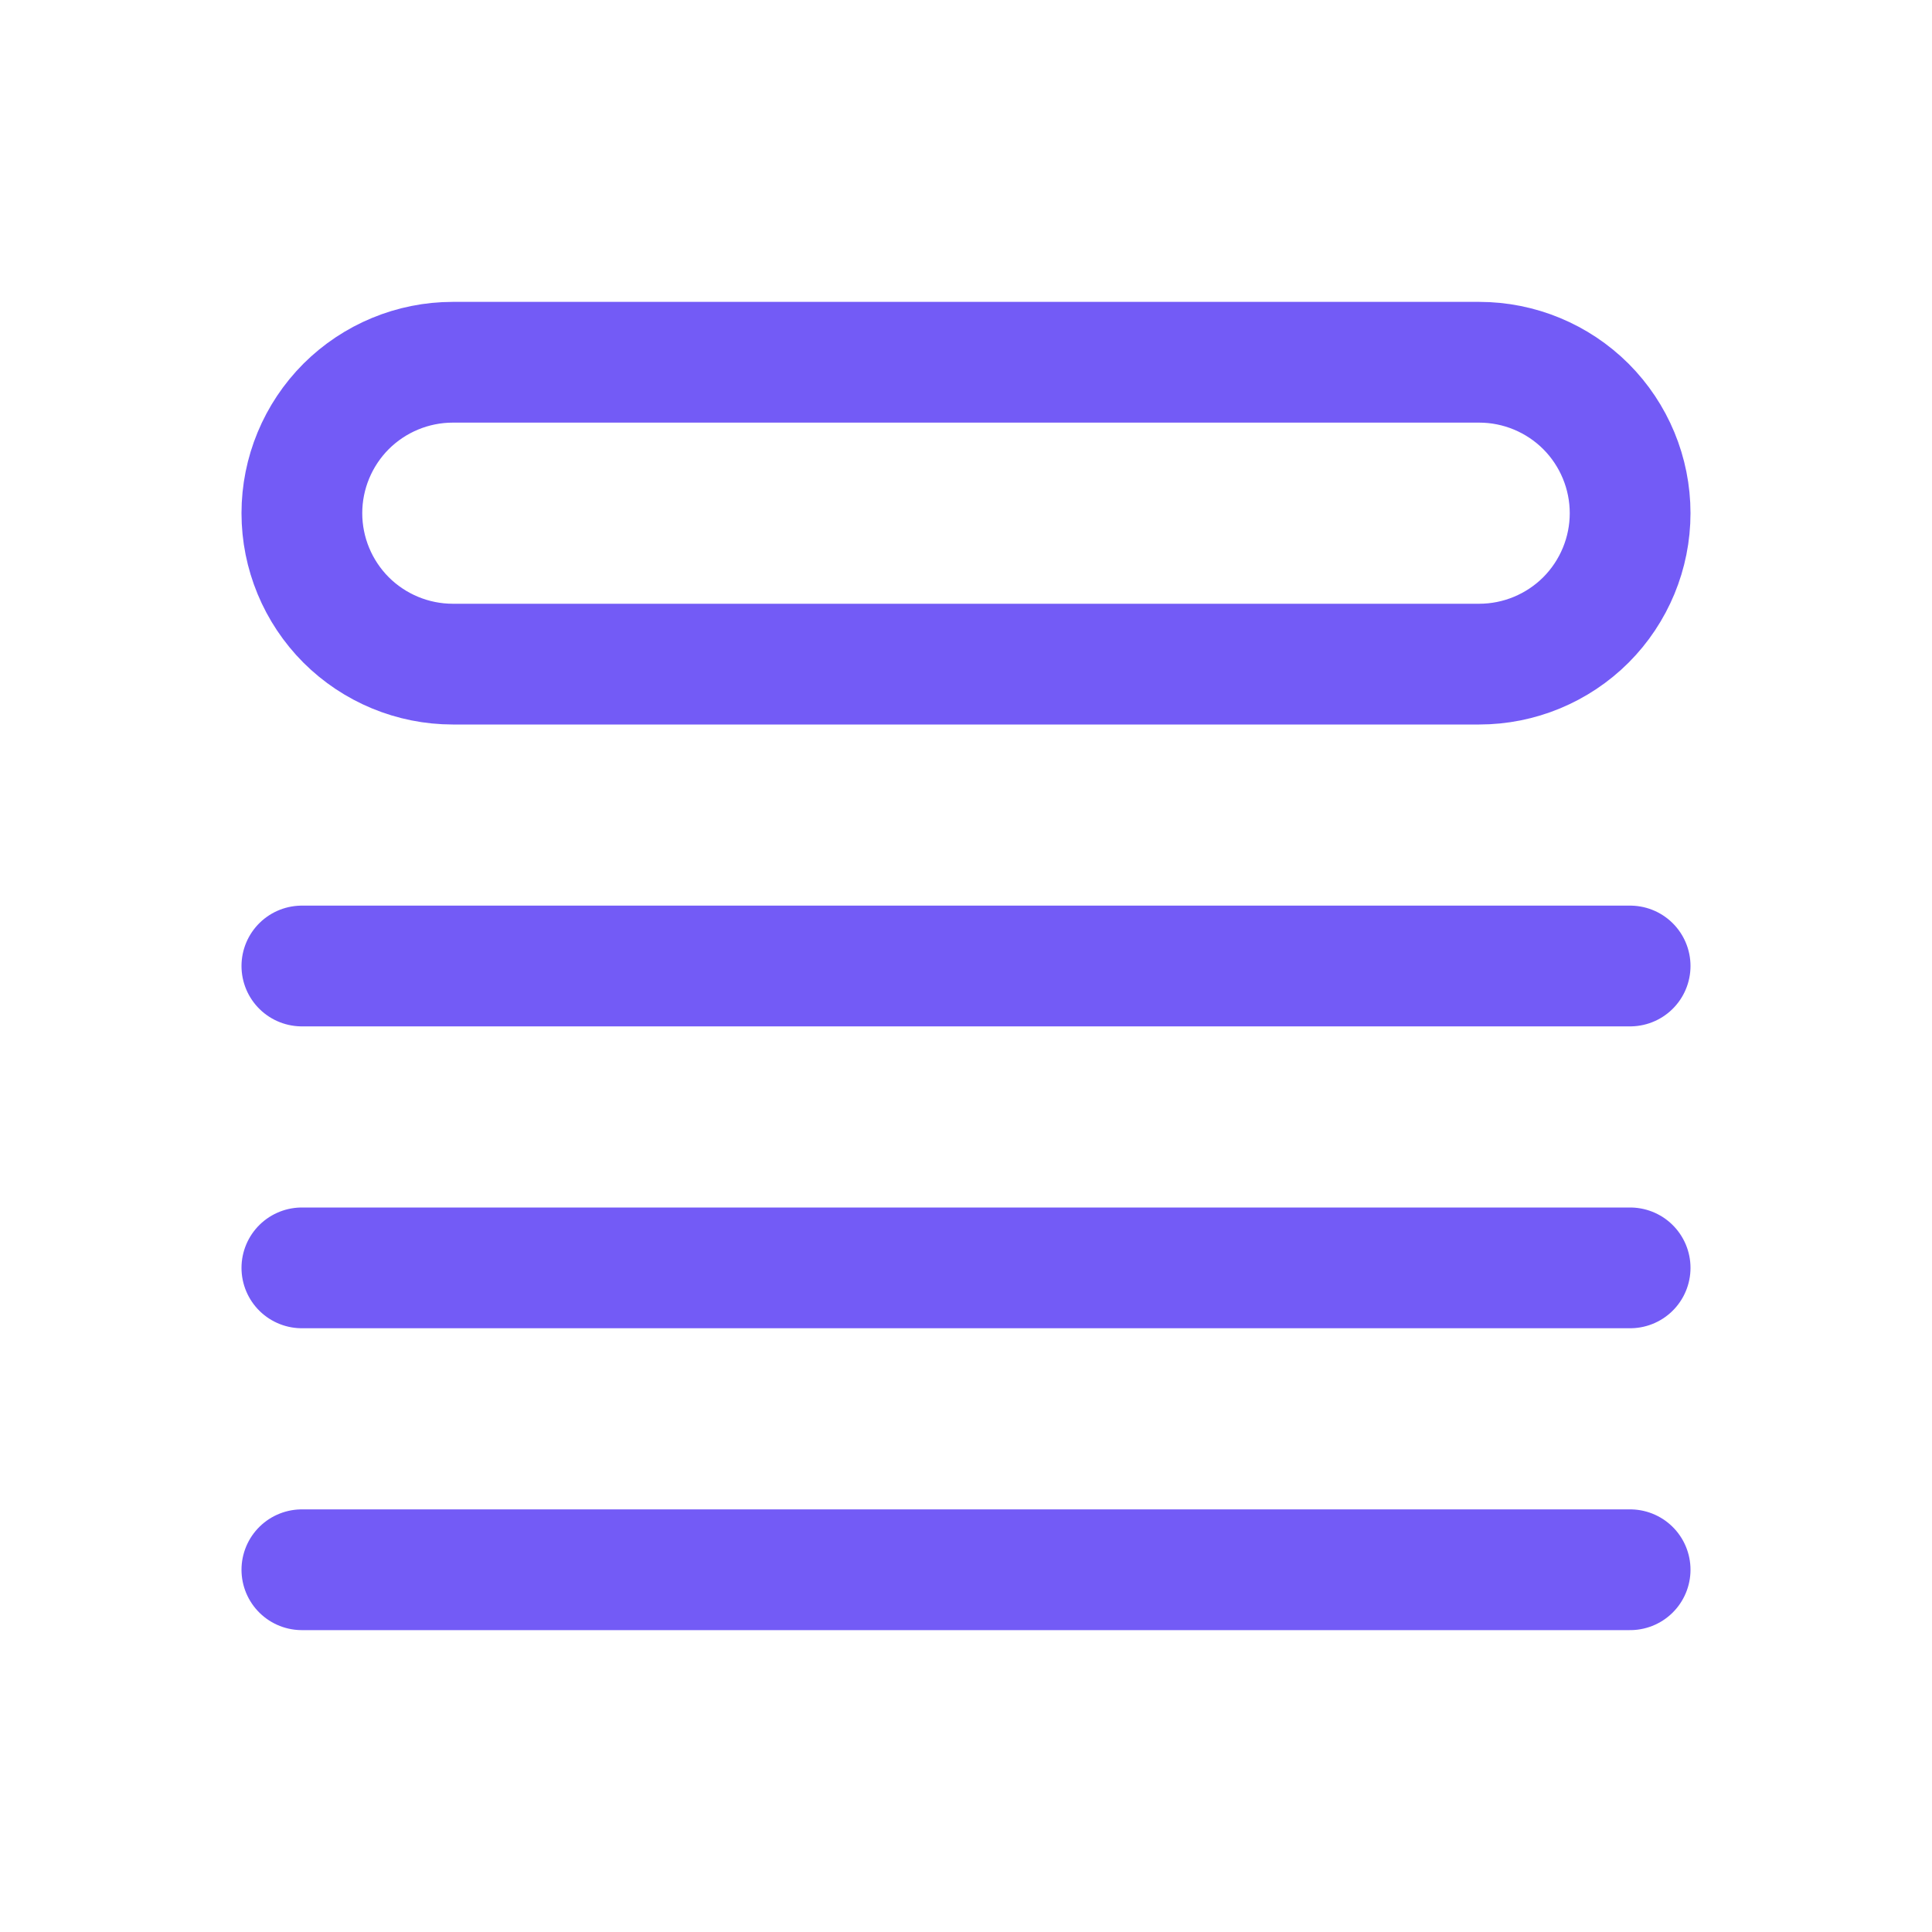 <svg width="24" height="24" viewBox="0 0 24 24" fill="none" xmlns="http://www.w3.org/2000/svg">
<path d="M3.75 12H20.25M3.75 15.75H20.25M3.75 19.5H20.25M5.625 4.5H18.375C18.872 4.5 19.349 4.698 19.701 5.049C20.052 5.401 20.25 5.878 20.25 6.375C20.25 6.872 20.052 7.349 19.701 7.701C19.349 8.052 18.872 8.25 18.375 8.25H5.625C5.128 8.25 4.651 8.052 4.299 7.701C3.948 7.349 3.75 6.872 3.75 6.375C3.75 5.878 3.948 5.401 4.299 5.049C4.651 4.698 5.128 4.5 5.625 4.5Z" stroke="#735BF6" stroke-width="1.5" stroke-linecap="round" stroke-linejoin="round"/>
</svg>
